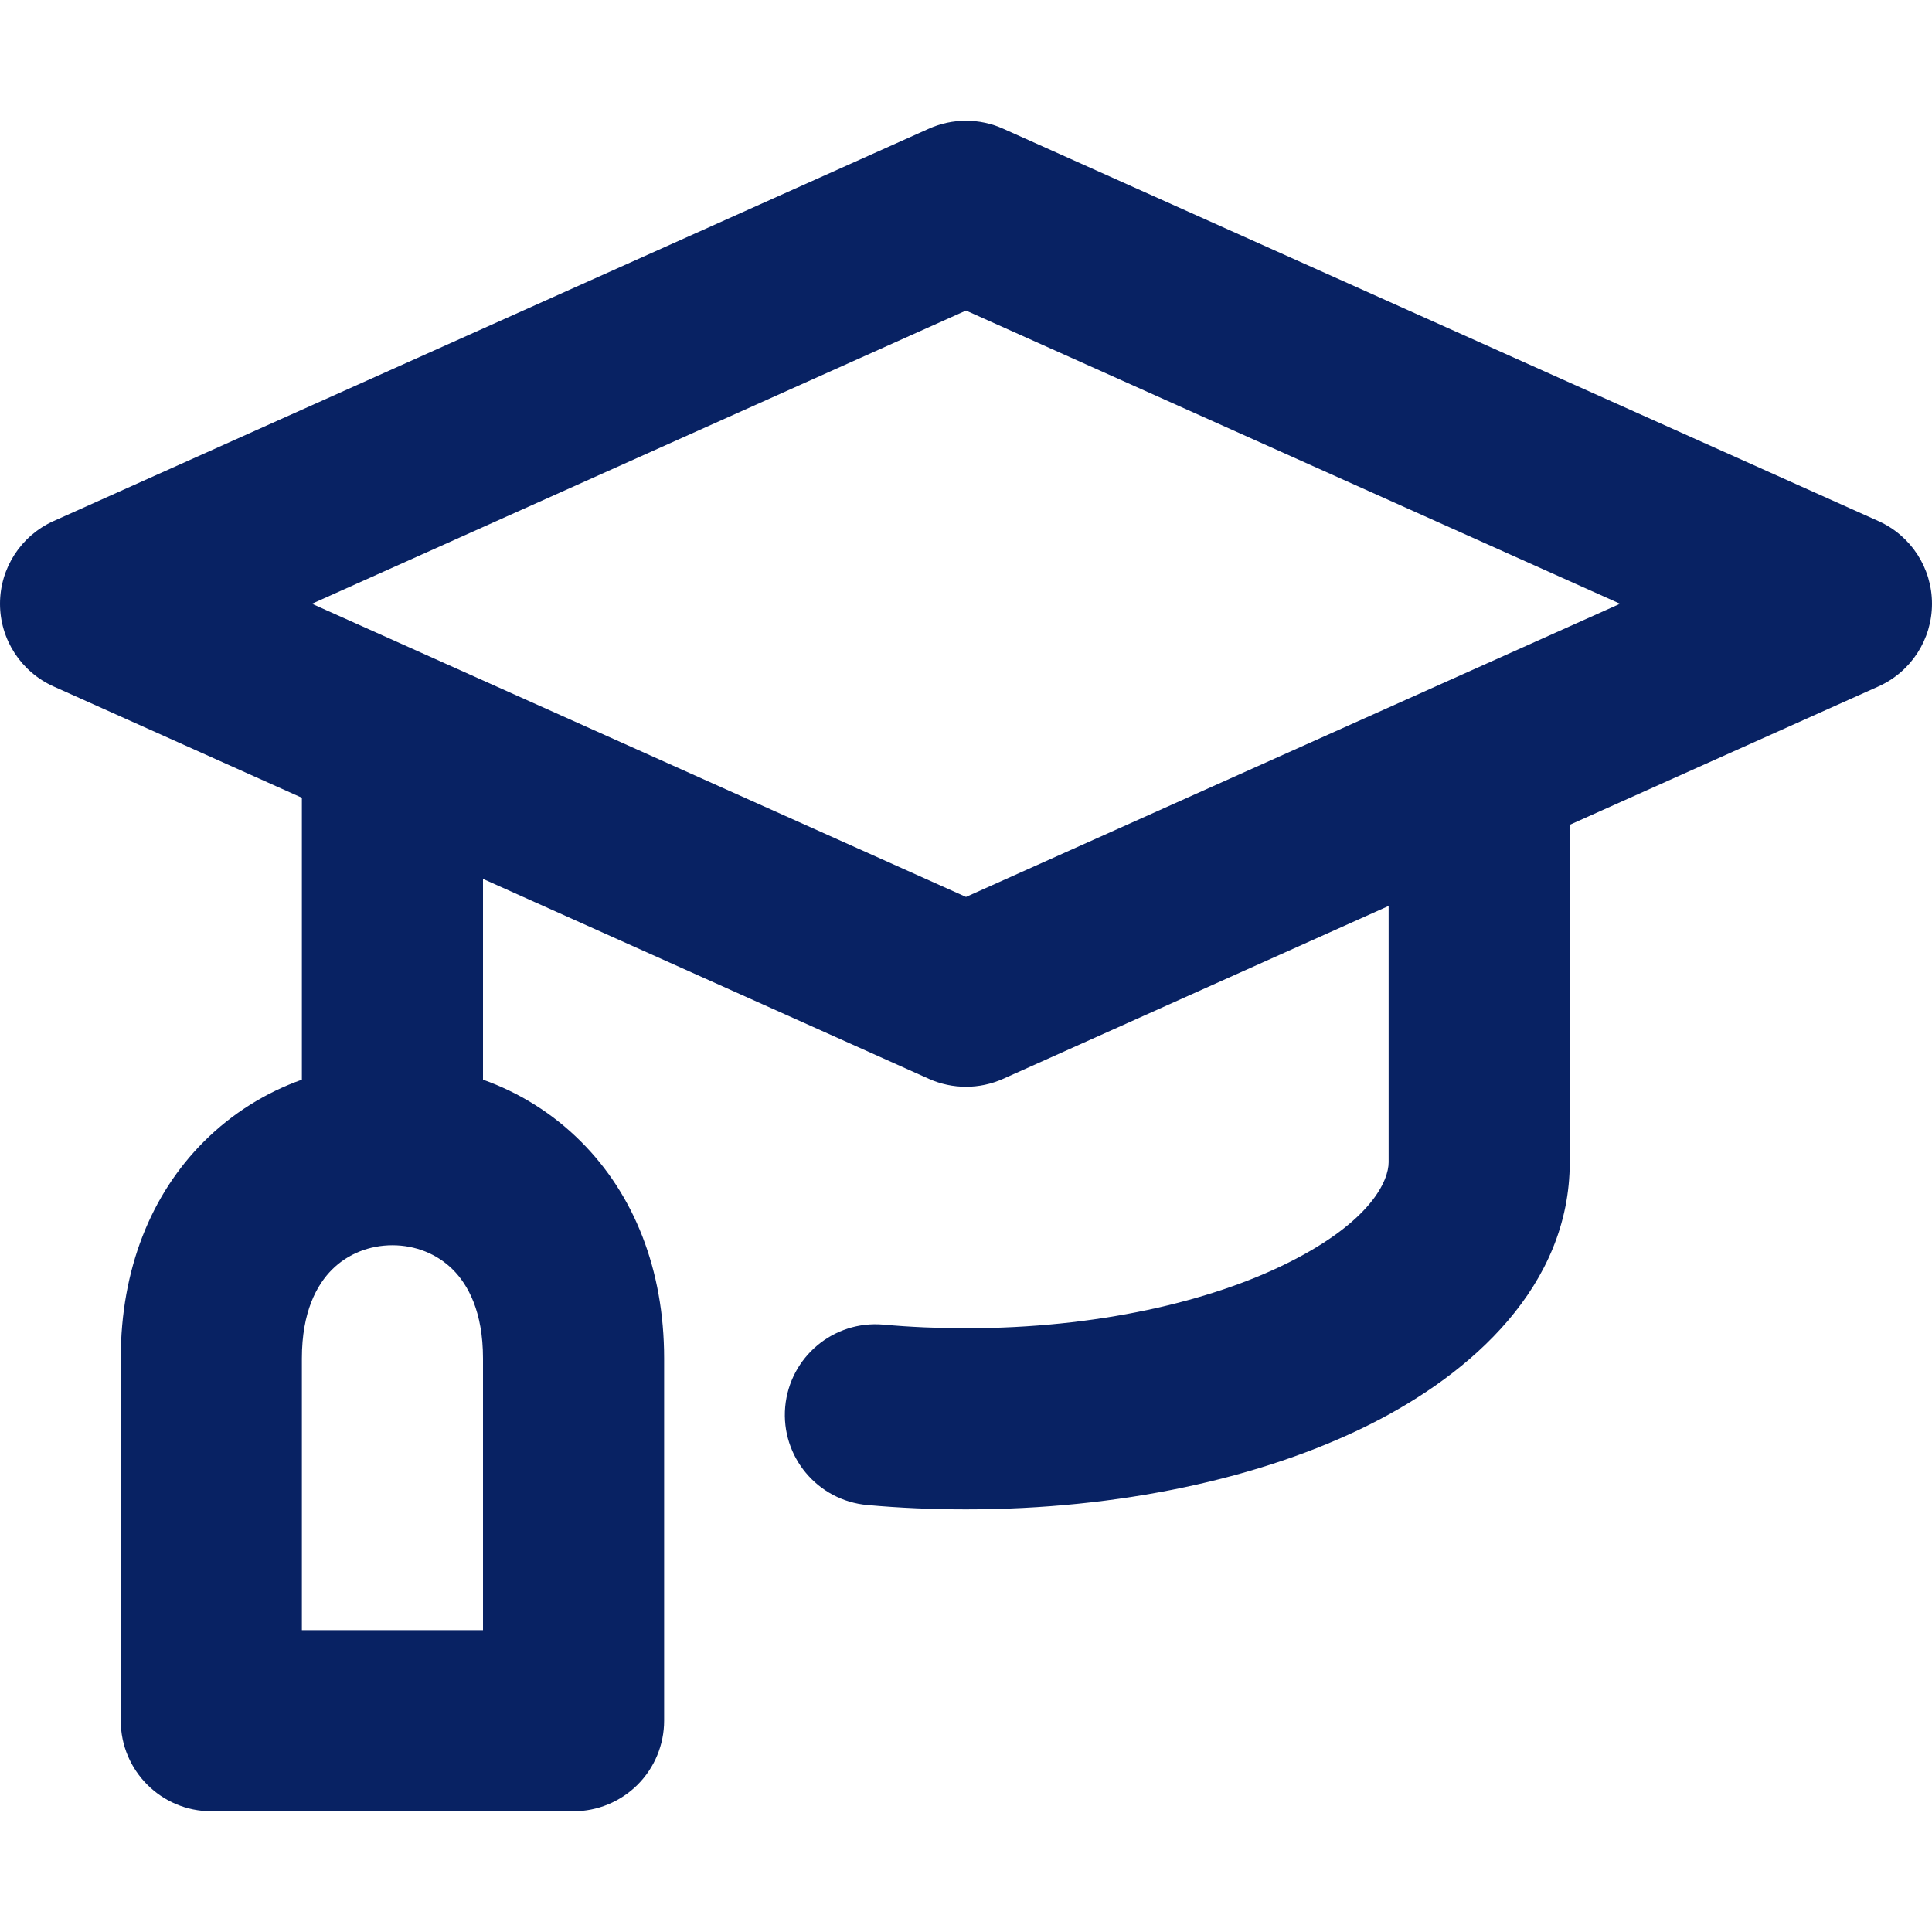 <?xml version="1.0" encoding="UTF-8"?> <svg xmlns="http://www.w3.org/2000/svg" width="24" height="24" viewBox="0 0 24 24" fill="none"> <path fill-rule="evenodd" clip-rule="evenodd" d="M11.54 1.598C11.833 1.467 12.167 1.467 12.46 1.598L23.335 6.473C23.74 6.655 24 7.057 24 7.5C24 7.943 23.74 8.345 23.335 8.527L19.5 10.246V14.438C19.5 15.973 18.284 17.061 17.011 17.698C15.67 18.368 13.897 18.75 12 18.75C11.583 18.75 11.174 18.732 10.775 18.696C10.156 18.641 9.699 18.095 9.754 17.476C9.81 16.857 10.356 16.4 10.975 16.455C11.306 16.485 11.649 16.5 12 16.5C13.624 16.5 15.038 16.169 16.005 15.685C17.039 15.168 17.25 14.662 17.25 14.438V11.254L12.46 13.402C12.167 13.533 11.833 13.533 11.54 13.402L6 10.918V13.412C6.444 13.57 6.862 13.826 7.217 14.181C7.875 14.838 8.25 15.769 8.25 16.875V21.375C8.25 21.674 8.131 21.96 7.92 22.171C7.709 22.381 7.423 22.5 7.125 22.5L2.625 22.5C2.004 22.5 1.5 21.996 1.5 21.375V16.875C1.5 15.769 1.875 14.838 2.533 14.181C2.888 13.826 3.306 13.57 3.75 13.412V9.91L0.665 8.527C0.26 8.345 0 7.943 0 7.5C0 7.057 0.26 6.655 0.665 6.473L11.54 1.598ZM3.875 7.5L12 11.142L20.125 7.5L12 3.858L3.875 7.5ZM3.75 16.875C3.75 16.293 3.937 15.959 4.124 15.772C4.321 15.575 4.591 15.469 4.875 15.469C5.159 15.469 5.429 15.575 5.626 15.772C5.813 15.959 6 16.293 6 16.875V20.25H3.75V16.875Z" fill="#082263"></path> </svg> 
